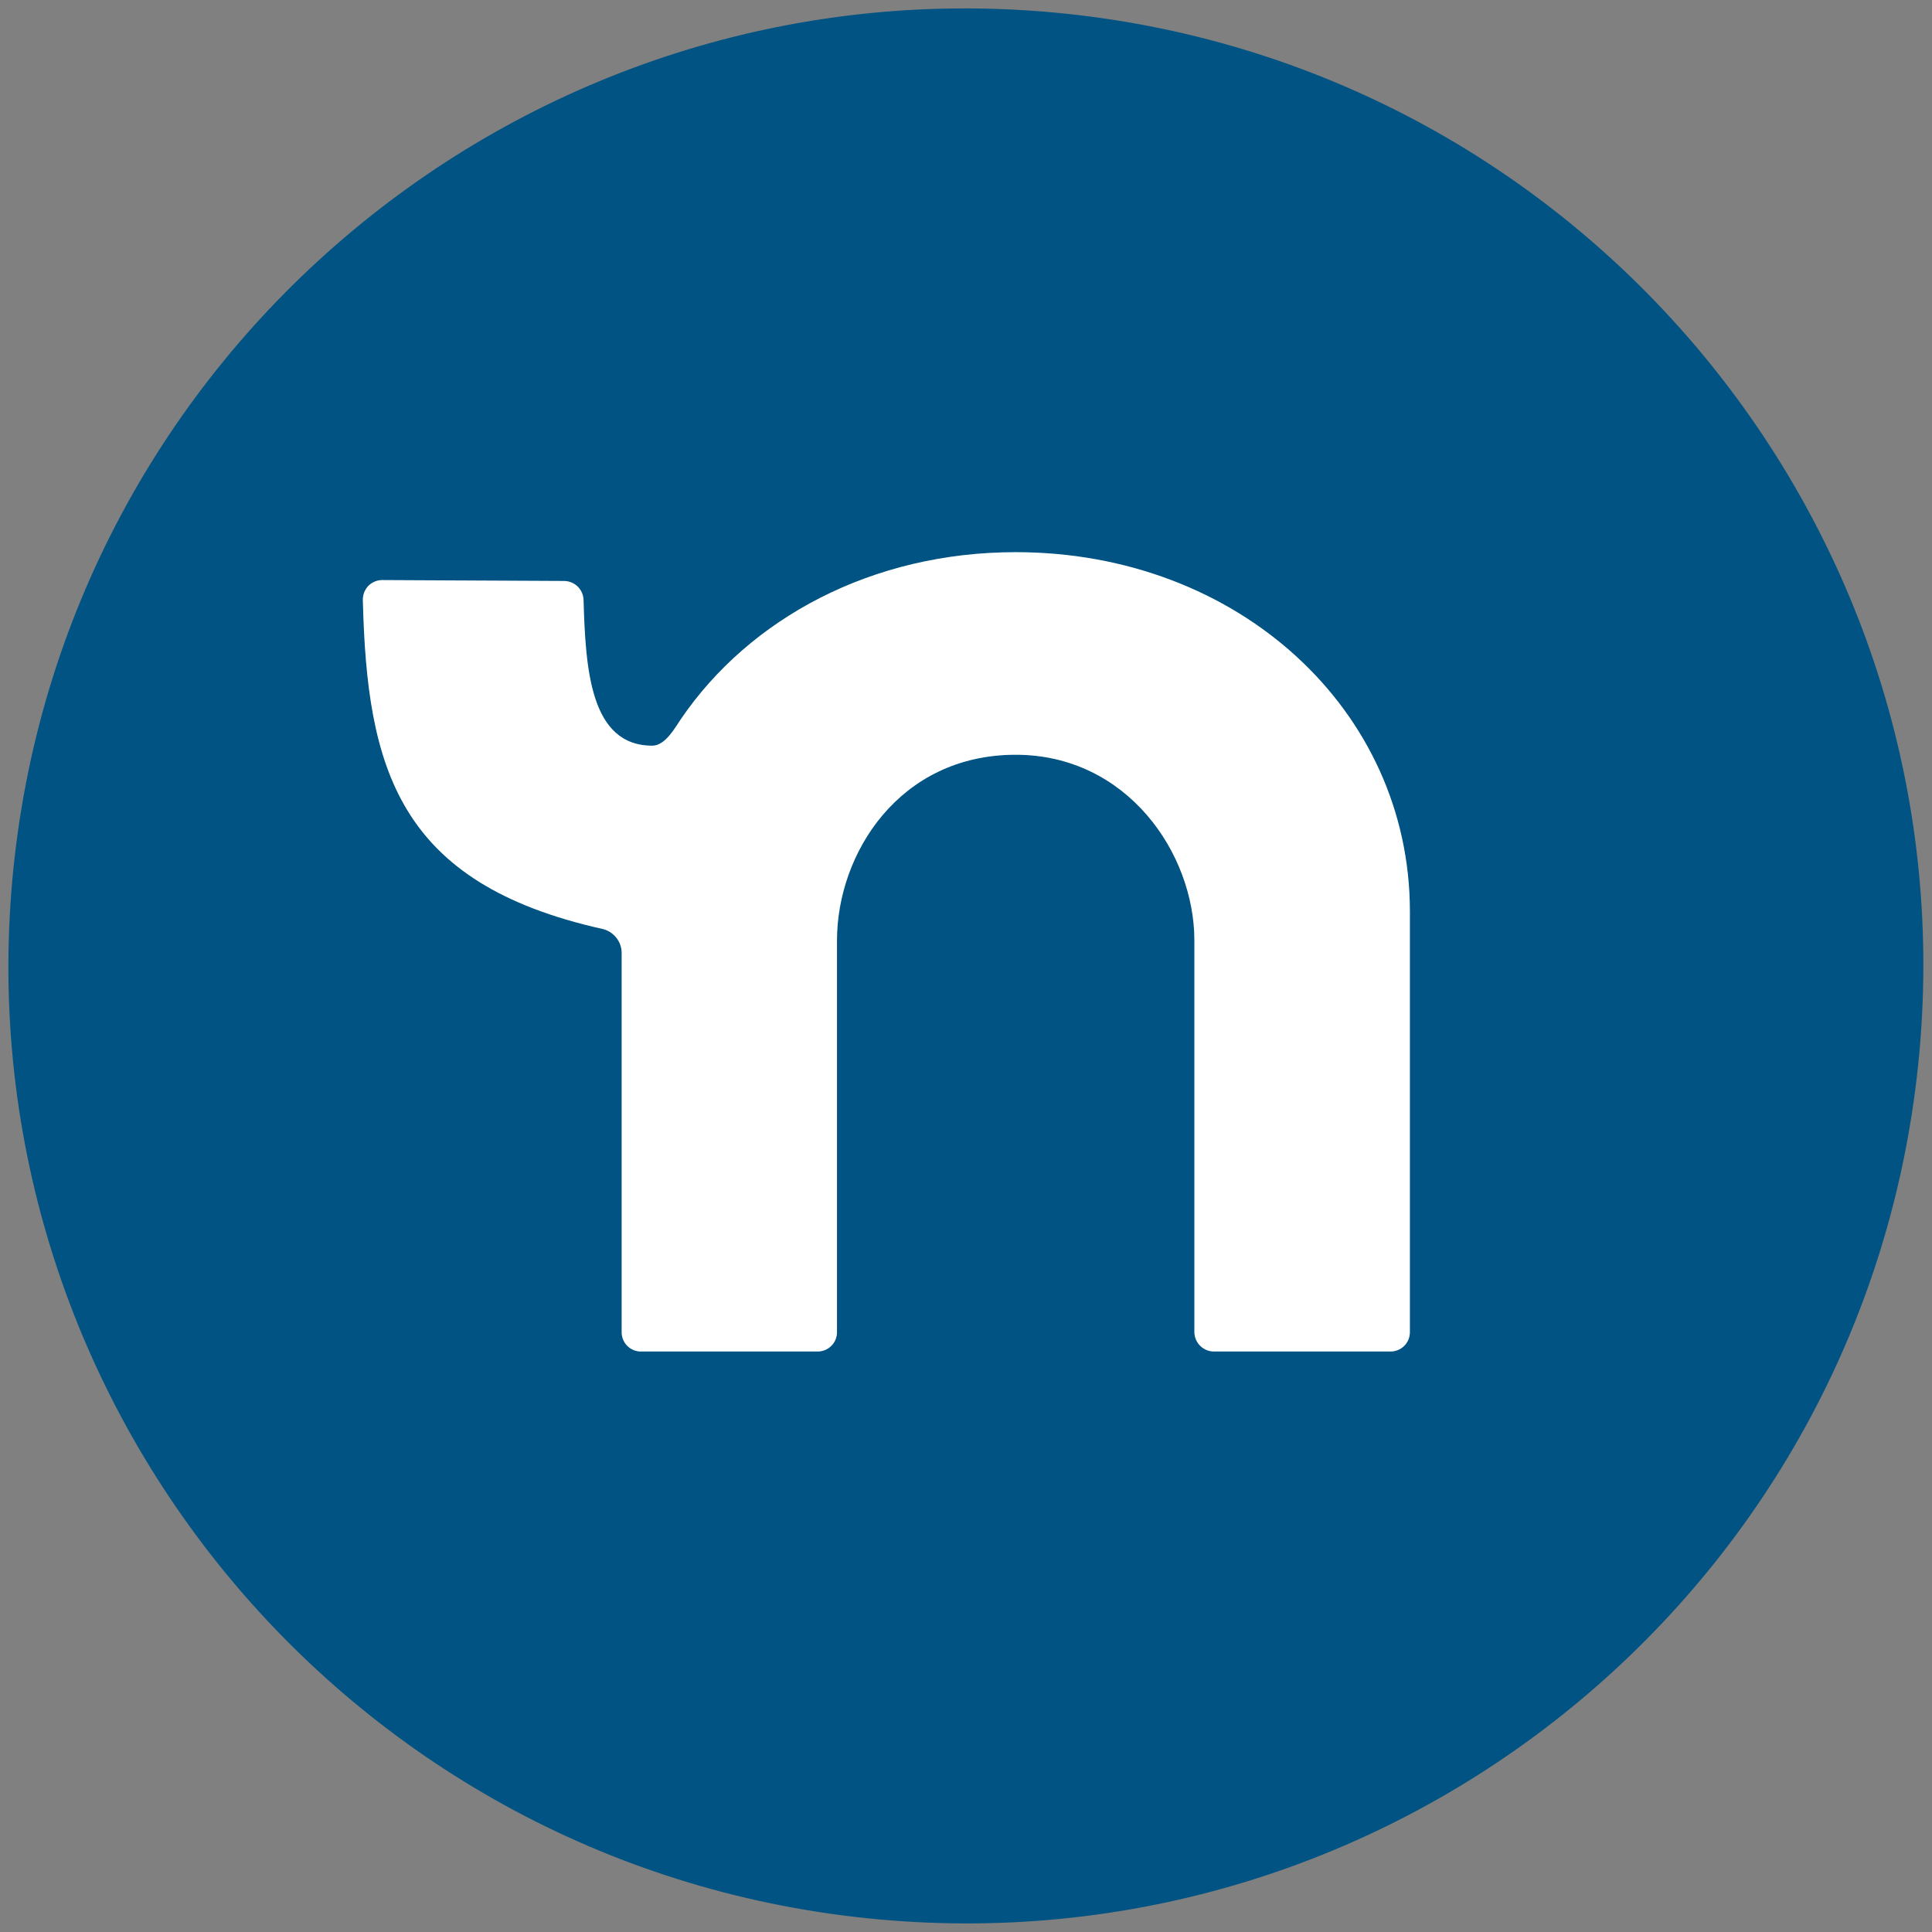 <svg width="32" height="32" viewBox="0 0 32 32" fill="none" xmlns="http://www.w3.org/2000/svg">
<rect x="0" y="0" width="32" height="32" fill="#808080" stroke="none"/>
<g clip-path="url(#clip0_1519_3117)">
<path d="M31.791 17.43C32.582 8.708 26.152 0.996 17.43 0.205C8.708 -0.585 0.996 5.844 0.205 14.567C-0.586 23.289 5.844 31.001 14.566 31.792C23.289 32.583 31.001 26.153 31.791 17.43Z" fill="#005382"/>
<path d="M16.823 9.146C14.444 9.146 12.416 10.24 11.277 11.912C11.182 12.052 11.019 12.351 10.805 12.351C9.773 12.351 9.698 11.076 9.665 9.931C9.661 9.849 9.626 9.771 9.567 9.714C9.508 9.657 9.429 9.625 9.347 9.623L6.33 9.608C6.288 9.608 6.246 9.616 6.207 9.633C6.168 9.649 6.132 9.673 6.102 9.703C6.073 9.734 6.049 9.77 6.033 9.809C6.018 9.848 6.01 9.891 6.01 9.933C6.078 12.73 6.591 14.63 9.979 15.386C10.07 15.407 10.15 15.458 10.208 15.531C10.266 15.603 10.297 15.693 10.297 15.786V22.067C10.297 22.151 10.33 22.232 10.39 22.292C10.449 22.351 10.53 22.385 10.614 22.385H13.543C13.628 22.385 13.71 22.351 13.77 22.291C13.83 22.231 13.863 22.15 13.863 22.065V15.577C13.863 14.137 14.896 12.501 16.823 12.501C18.671 12.501 19.783 14.137 19.783 15.577V22.065C19.784 22.149 19.818 22.23 19.878 22.29C19.938 22.35 20.019 22.384 20.103 22.385H23.032C23.117 22.385 23.199 22.351 23.259 22.291C23.319 22.231 23.352 22.15 23.352 22.065V15.097C23.352 11.763 20.509 9.146 16.823 9.146Z" fill="white"/>
<path d="M16.823 9.146C14.444 9.146 12.416 10.24 11.277 11.912C11.182 12.052 11.019 12.351 10.805 12.351C9.773 12.351 9.698 11.076 9.665 9.931C9.661 9.849 9.626 9.771 9.567 9.714C9.508 9.657 9.429 9.625 9.347 9.623L6.33 9.608C6.288 9.608 6.246 9.616 6.207 9.633C6.168 9.649 6.132 9.673 6.102 9.703C6.073 9.734 6.049 9.77 6.033 9.809C6.018 9.848 6.01 9.891 6.01 9.933C6.078 12.73 6.591 14.63 9.979 15.386C10.07 15.407 10.15 15.458 10.208 15.531C10.266 15.603 10.297 15.693 10.297 15.786V22.067C10.297 22.151 10.33 22.232 10.39 22.292C10.449 22.351 10.53 22.385 10.614 22.385H13.543C13.628 22.385 13.71 22.351 13.77 22.291C13.83 22.231 13.863 22.15 13.863 22.065V15.577C13.863 14.137 14.896 12.501 16.823 12.501C18.671 12.501 19.783 14.137 19.783 15.577V22.065C19.784 22.149 19.818 22.23 19.878 22.29C19.938 22.35 20.019 22.384 20.103 22.385H23.032C23.117 22.385 23.199 22.351 23.259 22.291C23.319 22.231 23.352 22.15 23.352 22.065V15.097C23.352 11.763 20.509 9.146 16.823 9.146Z" fill="white" fill-opacity="0.2"/>
</g>
<defs>
<clipPath id="clip0_1519_3117">
<rect width="32" height="32" fill="white"/>
</clipPath>
</defs>
</svg>
